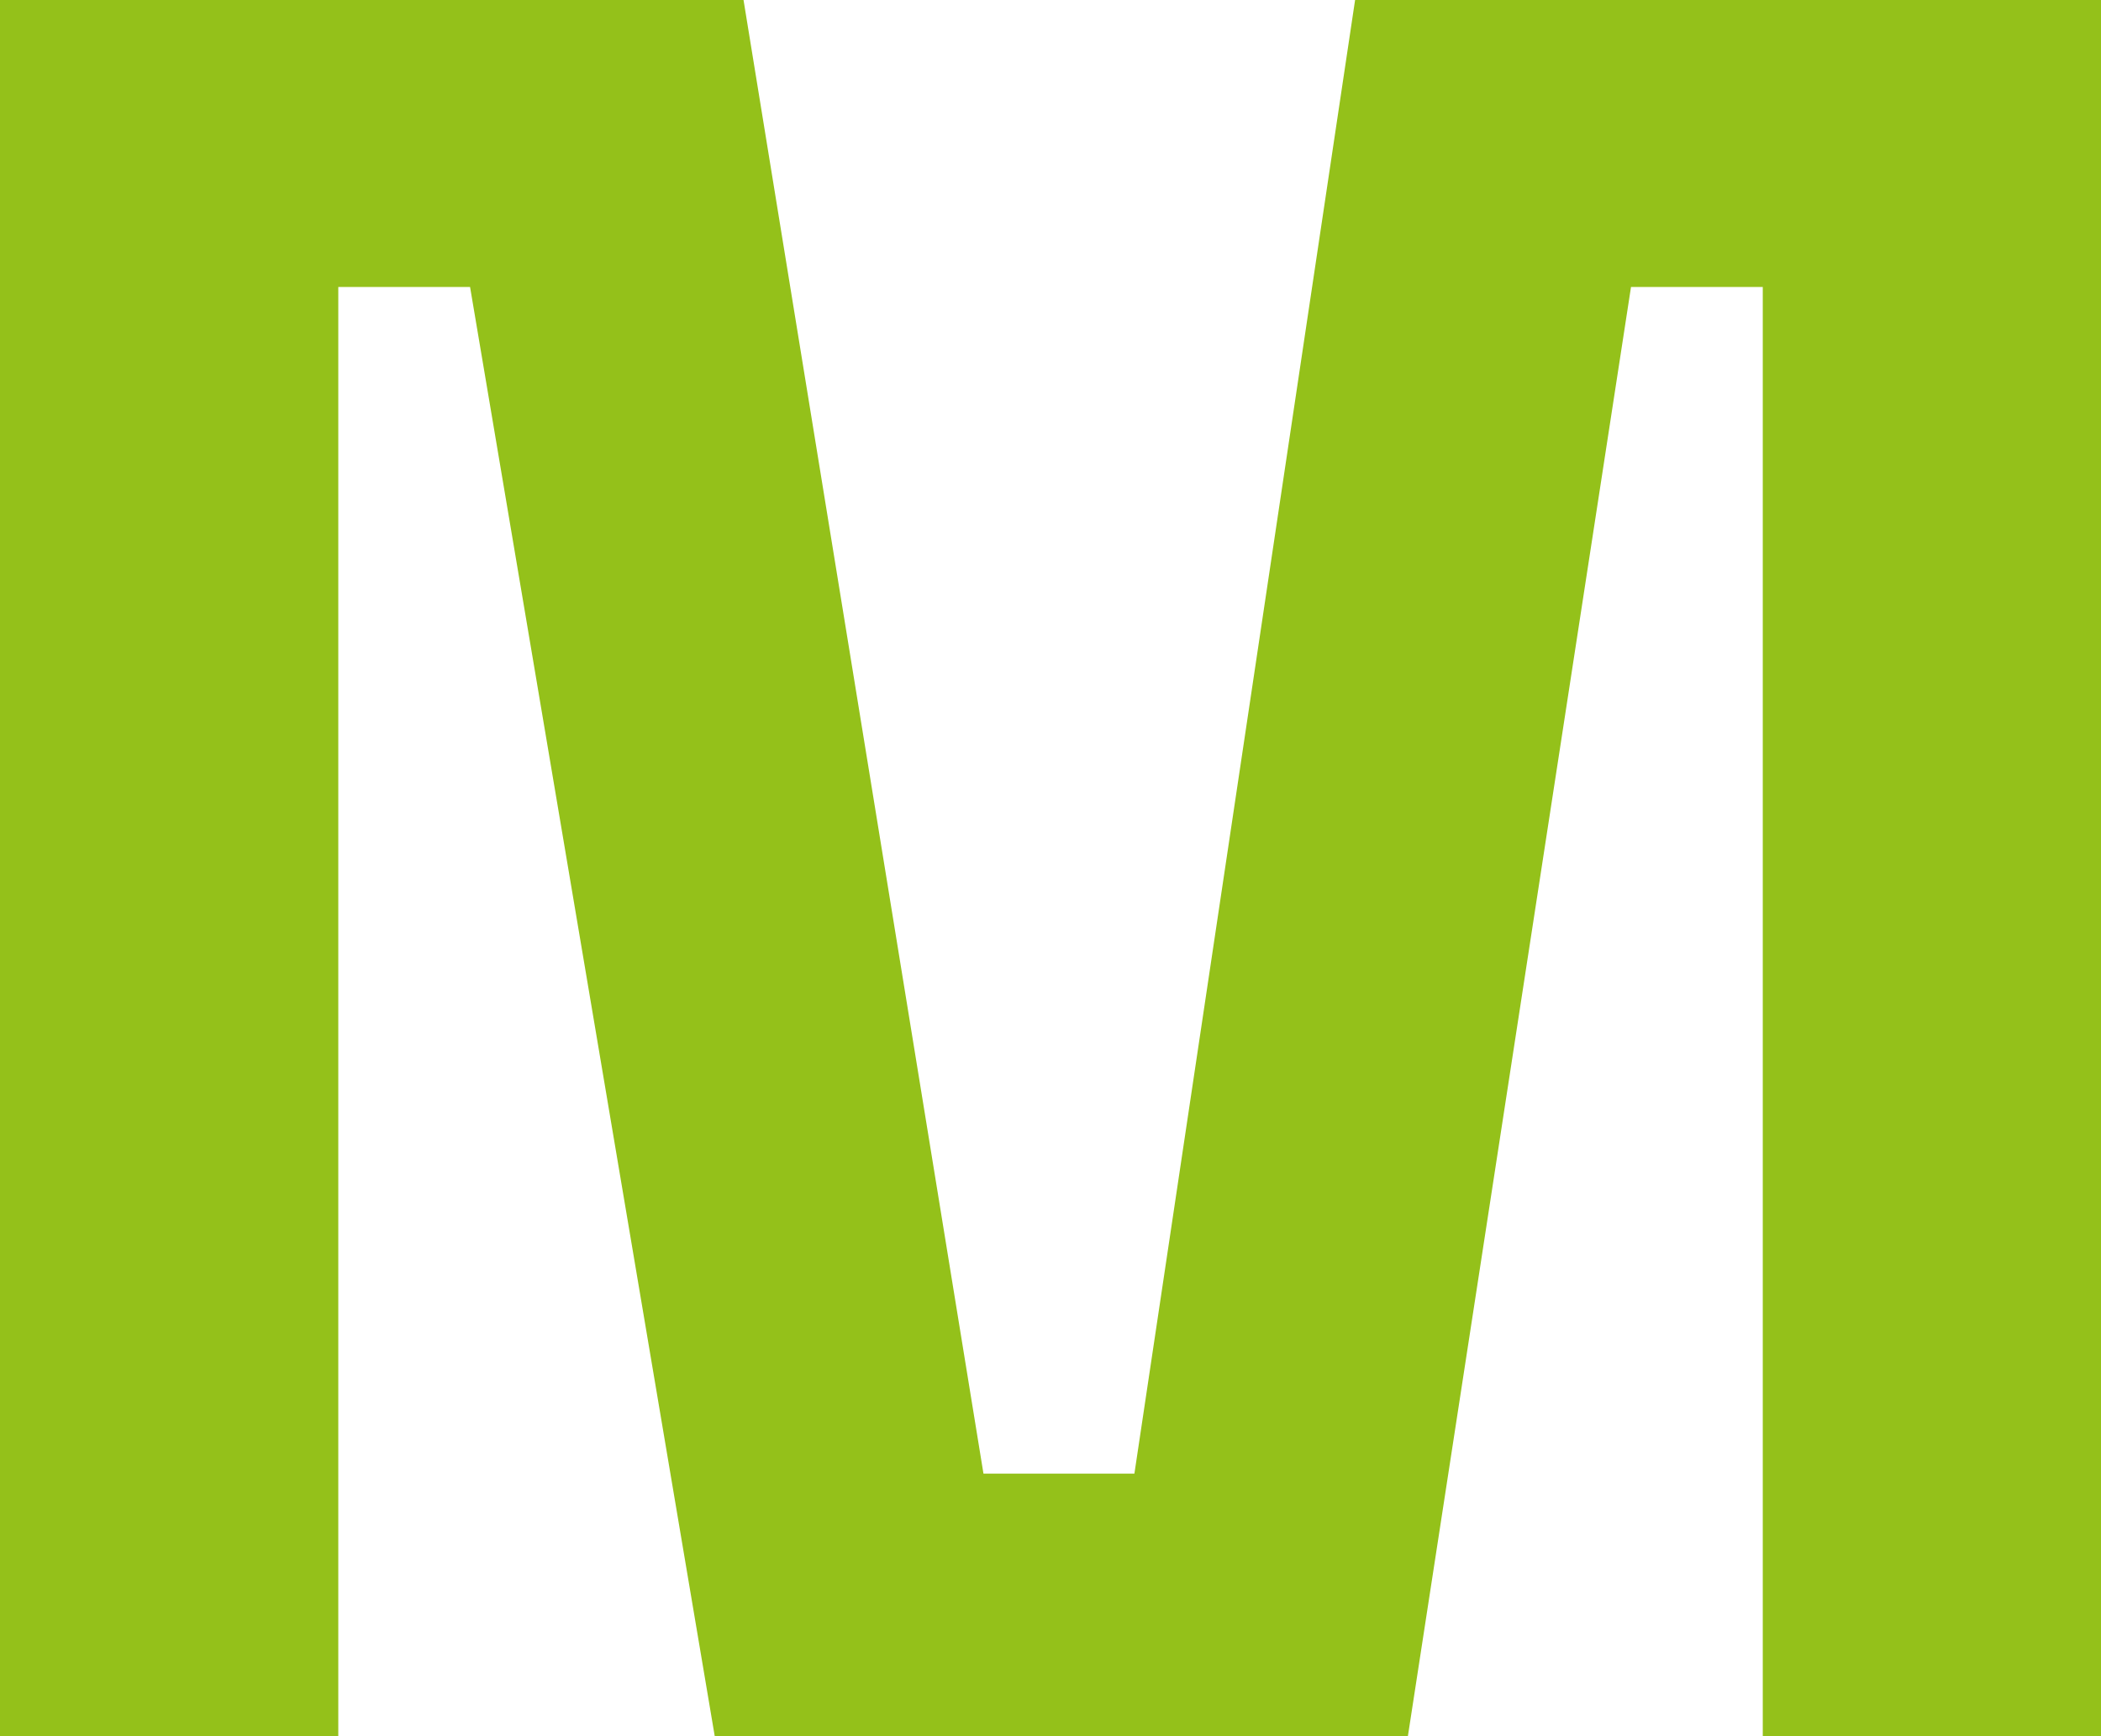 <?xml version="1.0" encoding="UTF-8"?> <svg xmlns="http://www.w3.org/2000/svg" width="196" height="162" viewBox="0 0 196 162" fill="none"> <path d="M126.415 0H196V161.994H164.447V26.775H152.155L131.339 162H66.679L43.852 26.775H31.559V161.994H0V0H69.363L91.746 137.492H105.828L126.415 0Z" fill="#94C11A"></path> </svg> 